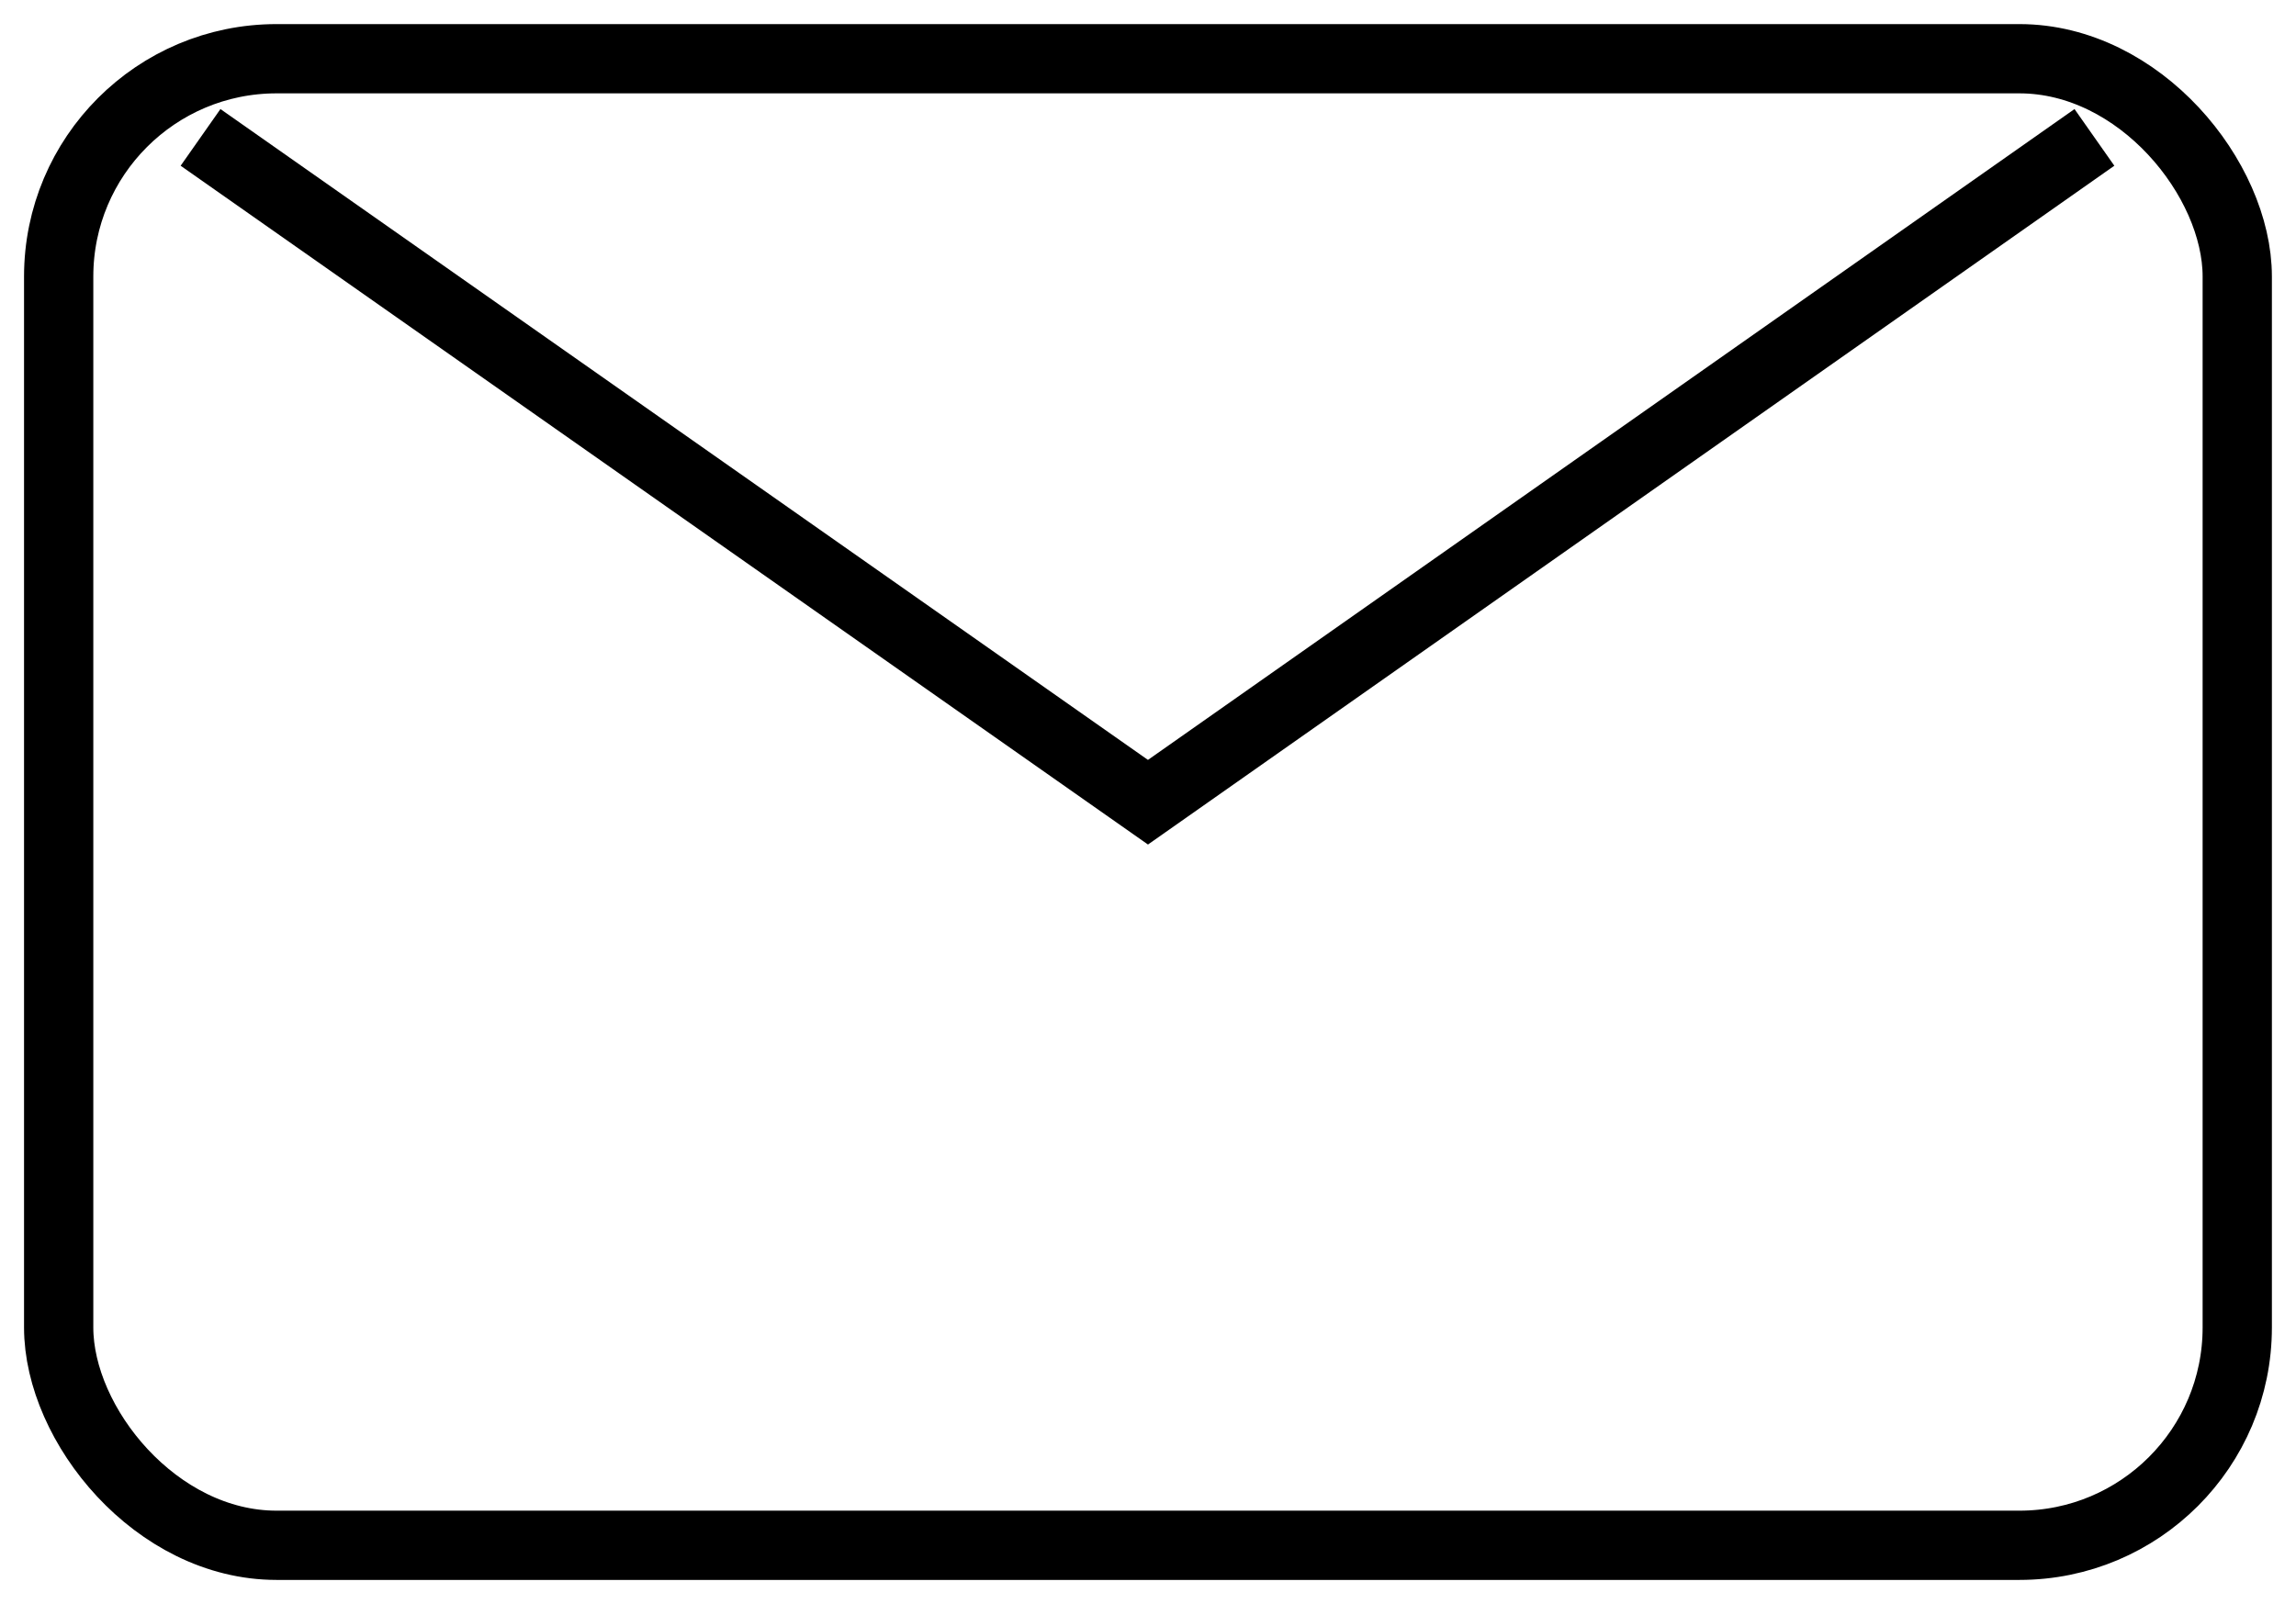 <svg id="mail" xmlns="http://www.w3.org/2000/svg" xmlns:xlink="http://www.w3.org/1999/xlink" width="33.145" height="23.161" viewBox="0 0 33.145 23.161">
  <defs>
    <clipPath id="clip-path">
      <rect id="Rectangle_23" data-name="Rectangle 23" width="33.145" height="23.161" fill="none"/>
    </clipPath>
  </defs>
  <g id="Group_19" data-name="Group 19" clip-path="url(#clip-path)">
    <rect id="Rectangle_22" data-name="Rectangle 22" width="31.45" height="21.466" rx="3.145" transform="translate(0.847 0.848)" fill="none" stroke="#000" stroke-miterlimit="10" stroke-width="1"/>
    <path id="Path_25" data-name="Path 25" d="M1.708,1.17l13.677,9.6,13.663-9.6" transform="translate(1.187 0.814)" fill="none" stroke="#000" stroke-miterlimit="10" stroke-width="1"/>
  </g>
</svg>
